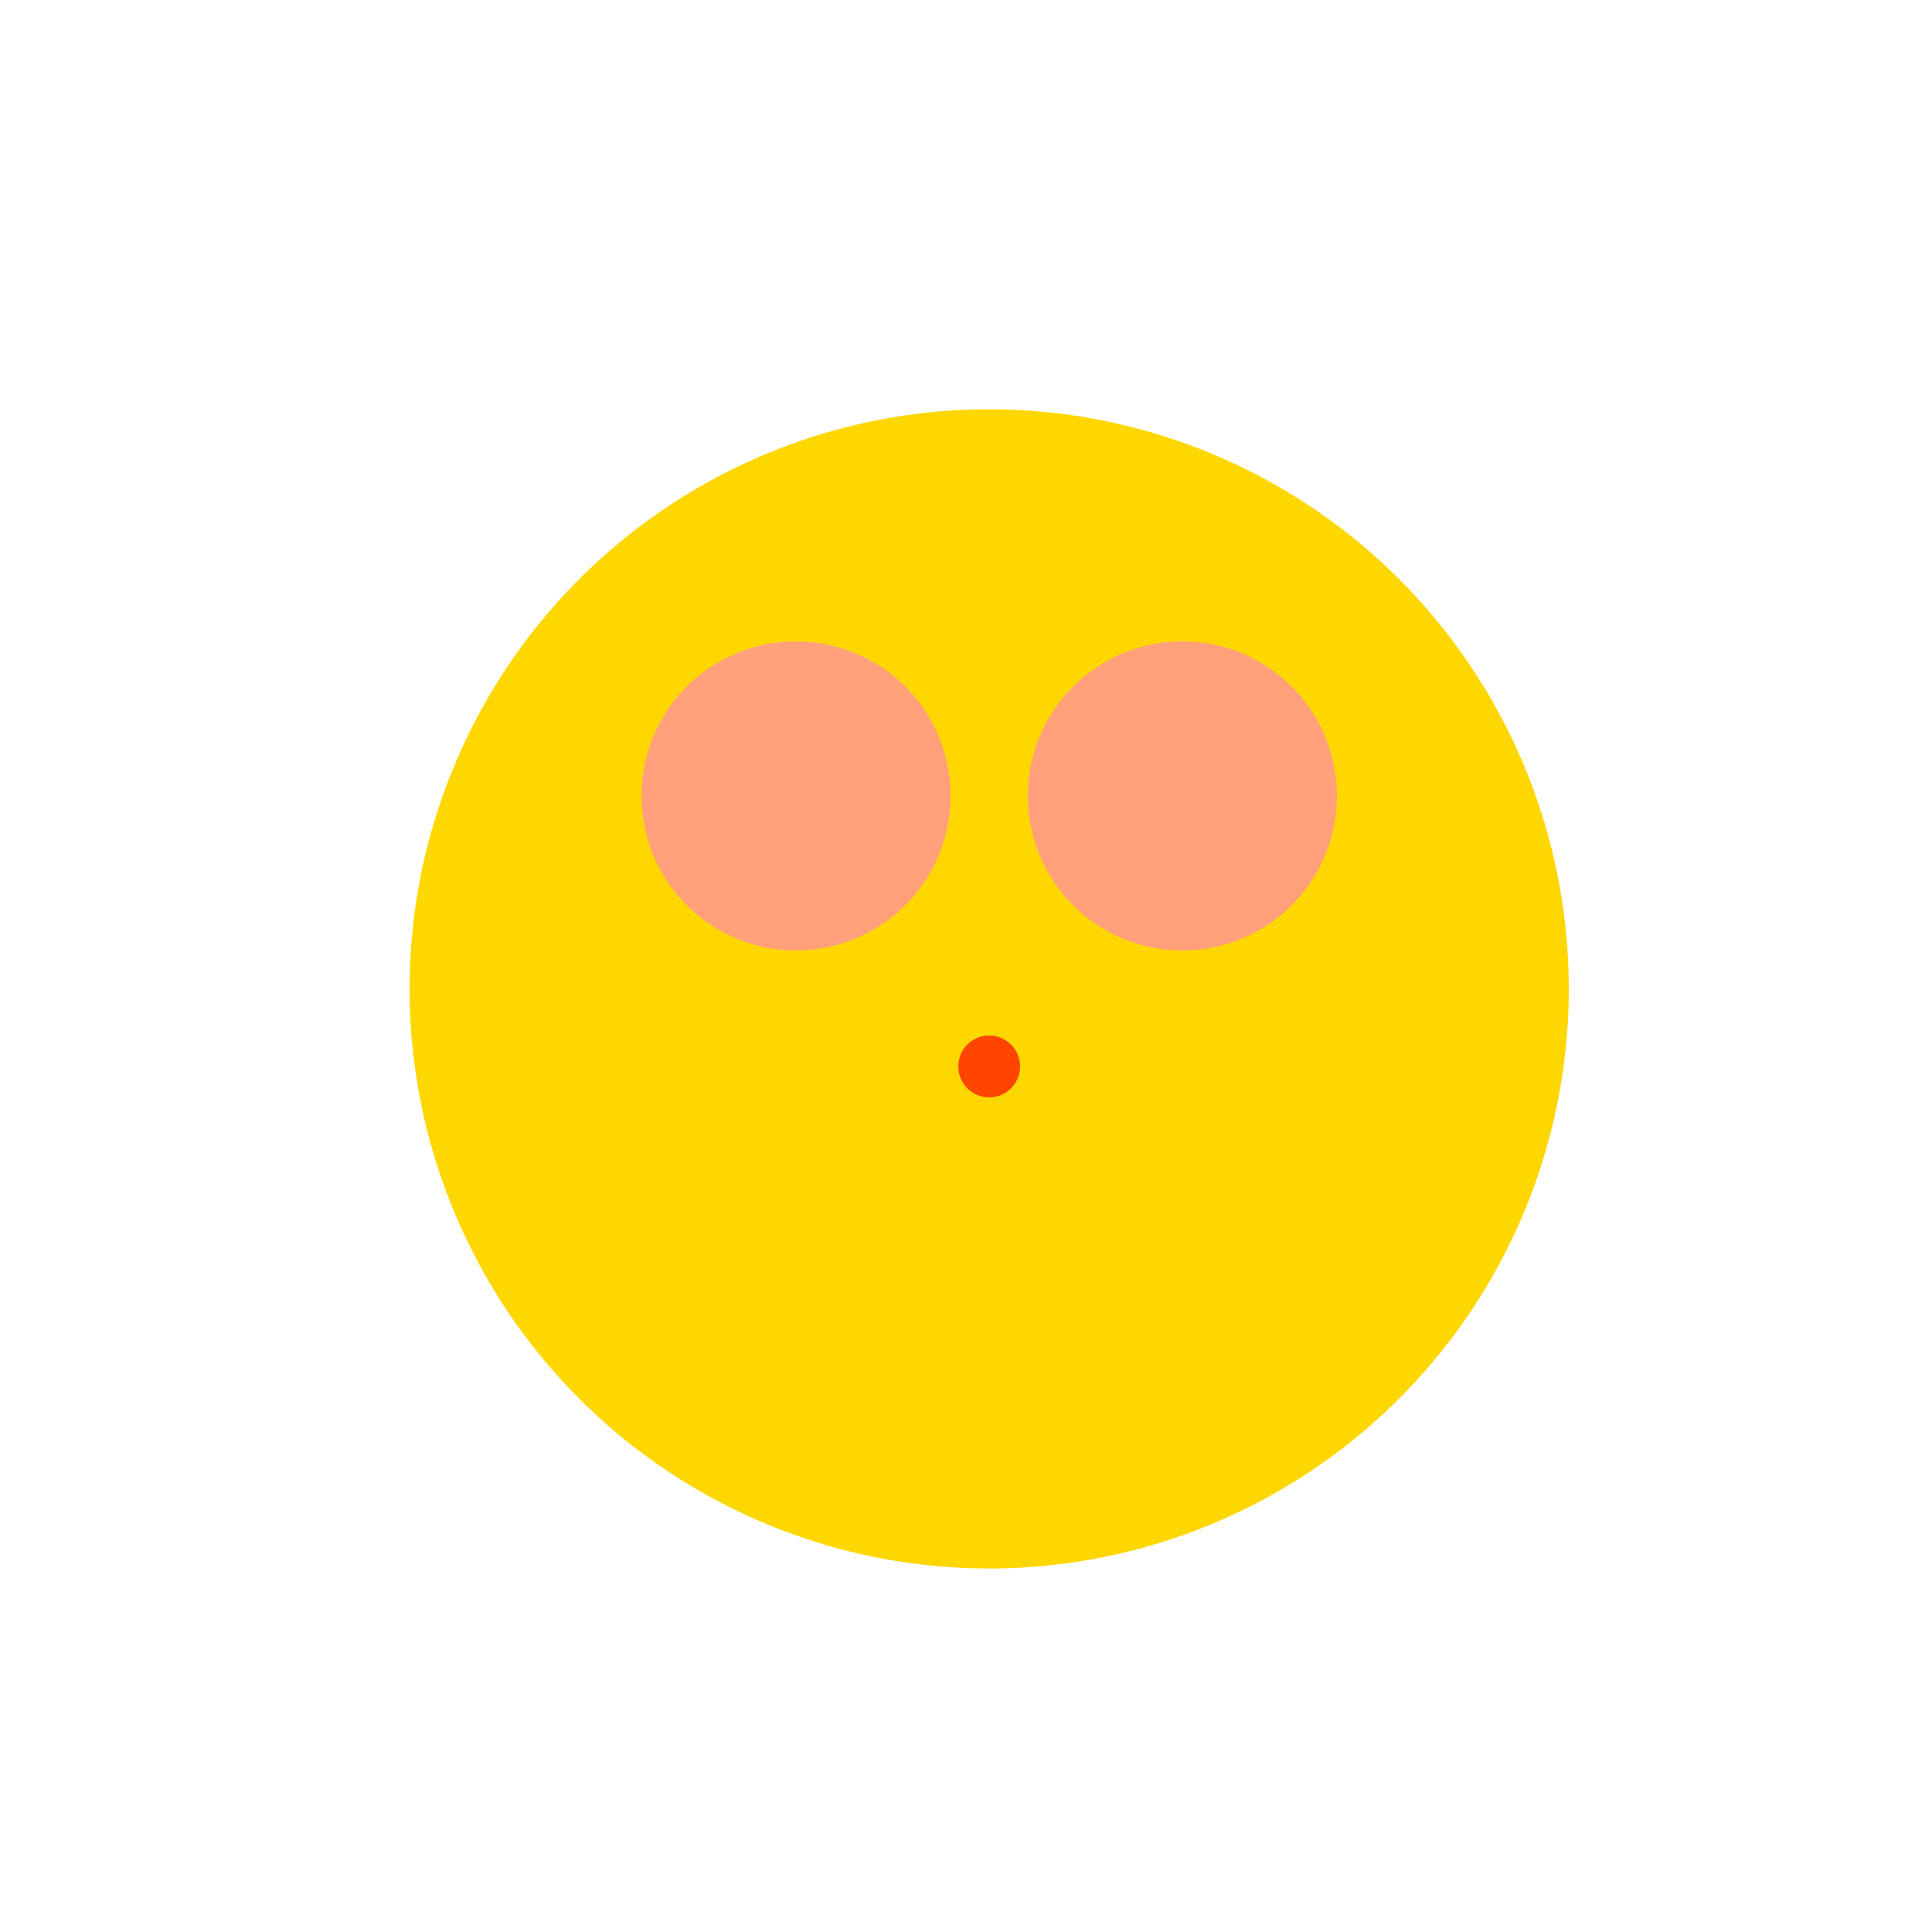 <!--

Generated by DrawGPT.
Free, open source, AI generated images in SVG, PNG, and HTML Canvas format.
https://drawgpt.ai

Created: 2024-02-18T18:03:50.815Z
Link: https://drawgpt.ai/prompt/165042/

-->
<svg xmlns="http://www.w3.org/2000/svg" xmlns:xlink="http://www.w3.org/1999/xlink" width="500" height="500"><defs/><g><path fill="#FFD700" stroke="none" paint-order="stroke fill markers" d=" M 406 256 A 150 150 0 1 1 406 255.85"/><path fill="#FFA07A" stroke="none" paint-order="stroke fill markers" d=" M 246 206 A 40 40 0 1 1 246 205.96"/><path fill="#FFA07A" stroke="none" paint-order="stroke fill markers" d=" M 346 206 A 40 40 0 1 1 346 205.96"/><path fill="#FFD700" stroke="none" paint-order="stroke fill markers" d=" M 256 256 L 206 306 L 306 306 Z"/><path fill="#FF4500" stroke="none" paint-order="stroke fill markers" d=" M 264 276 A 8 8 0 1 1 264 275.992"/></g></svg>